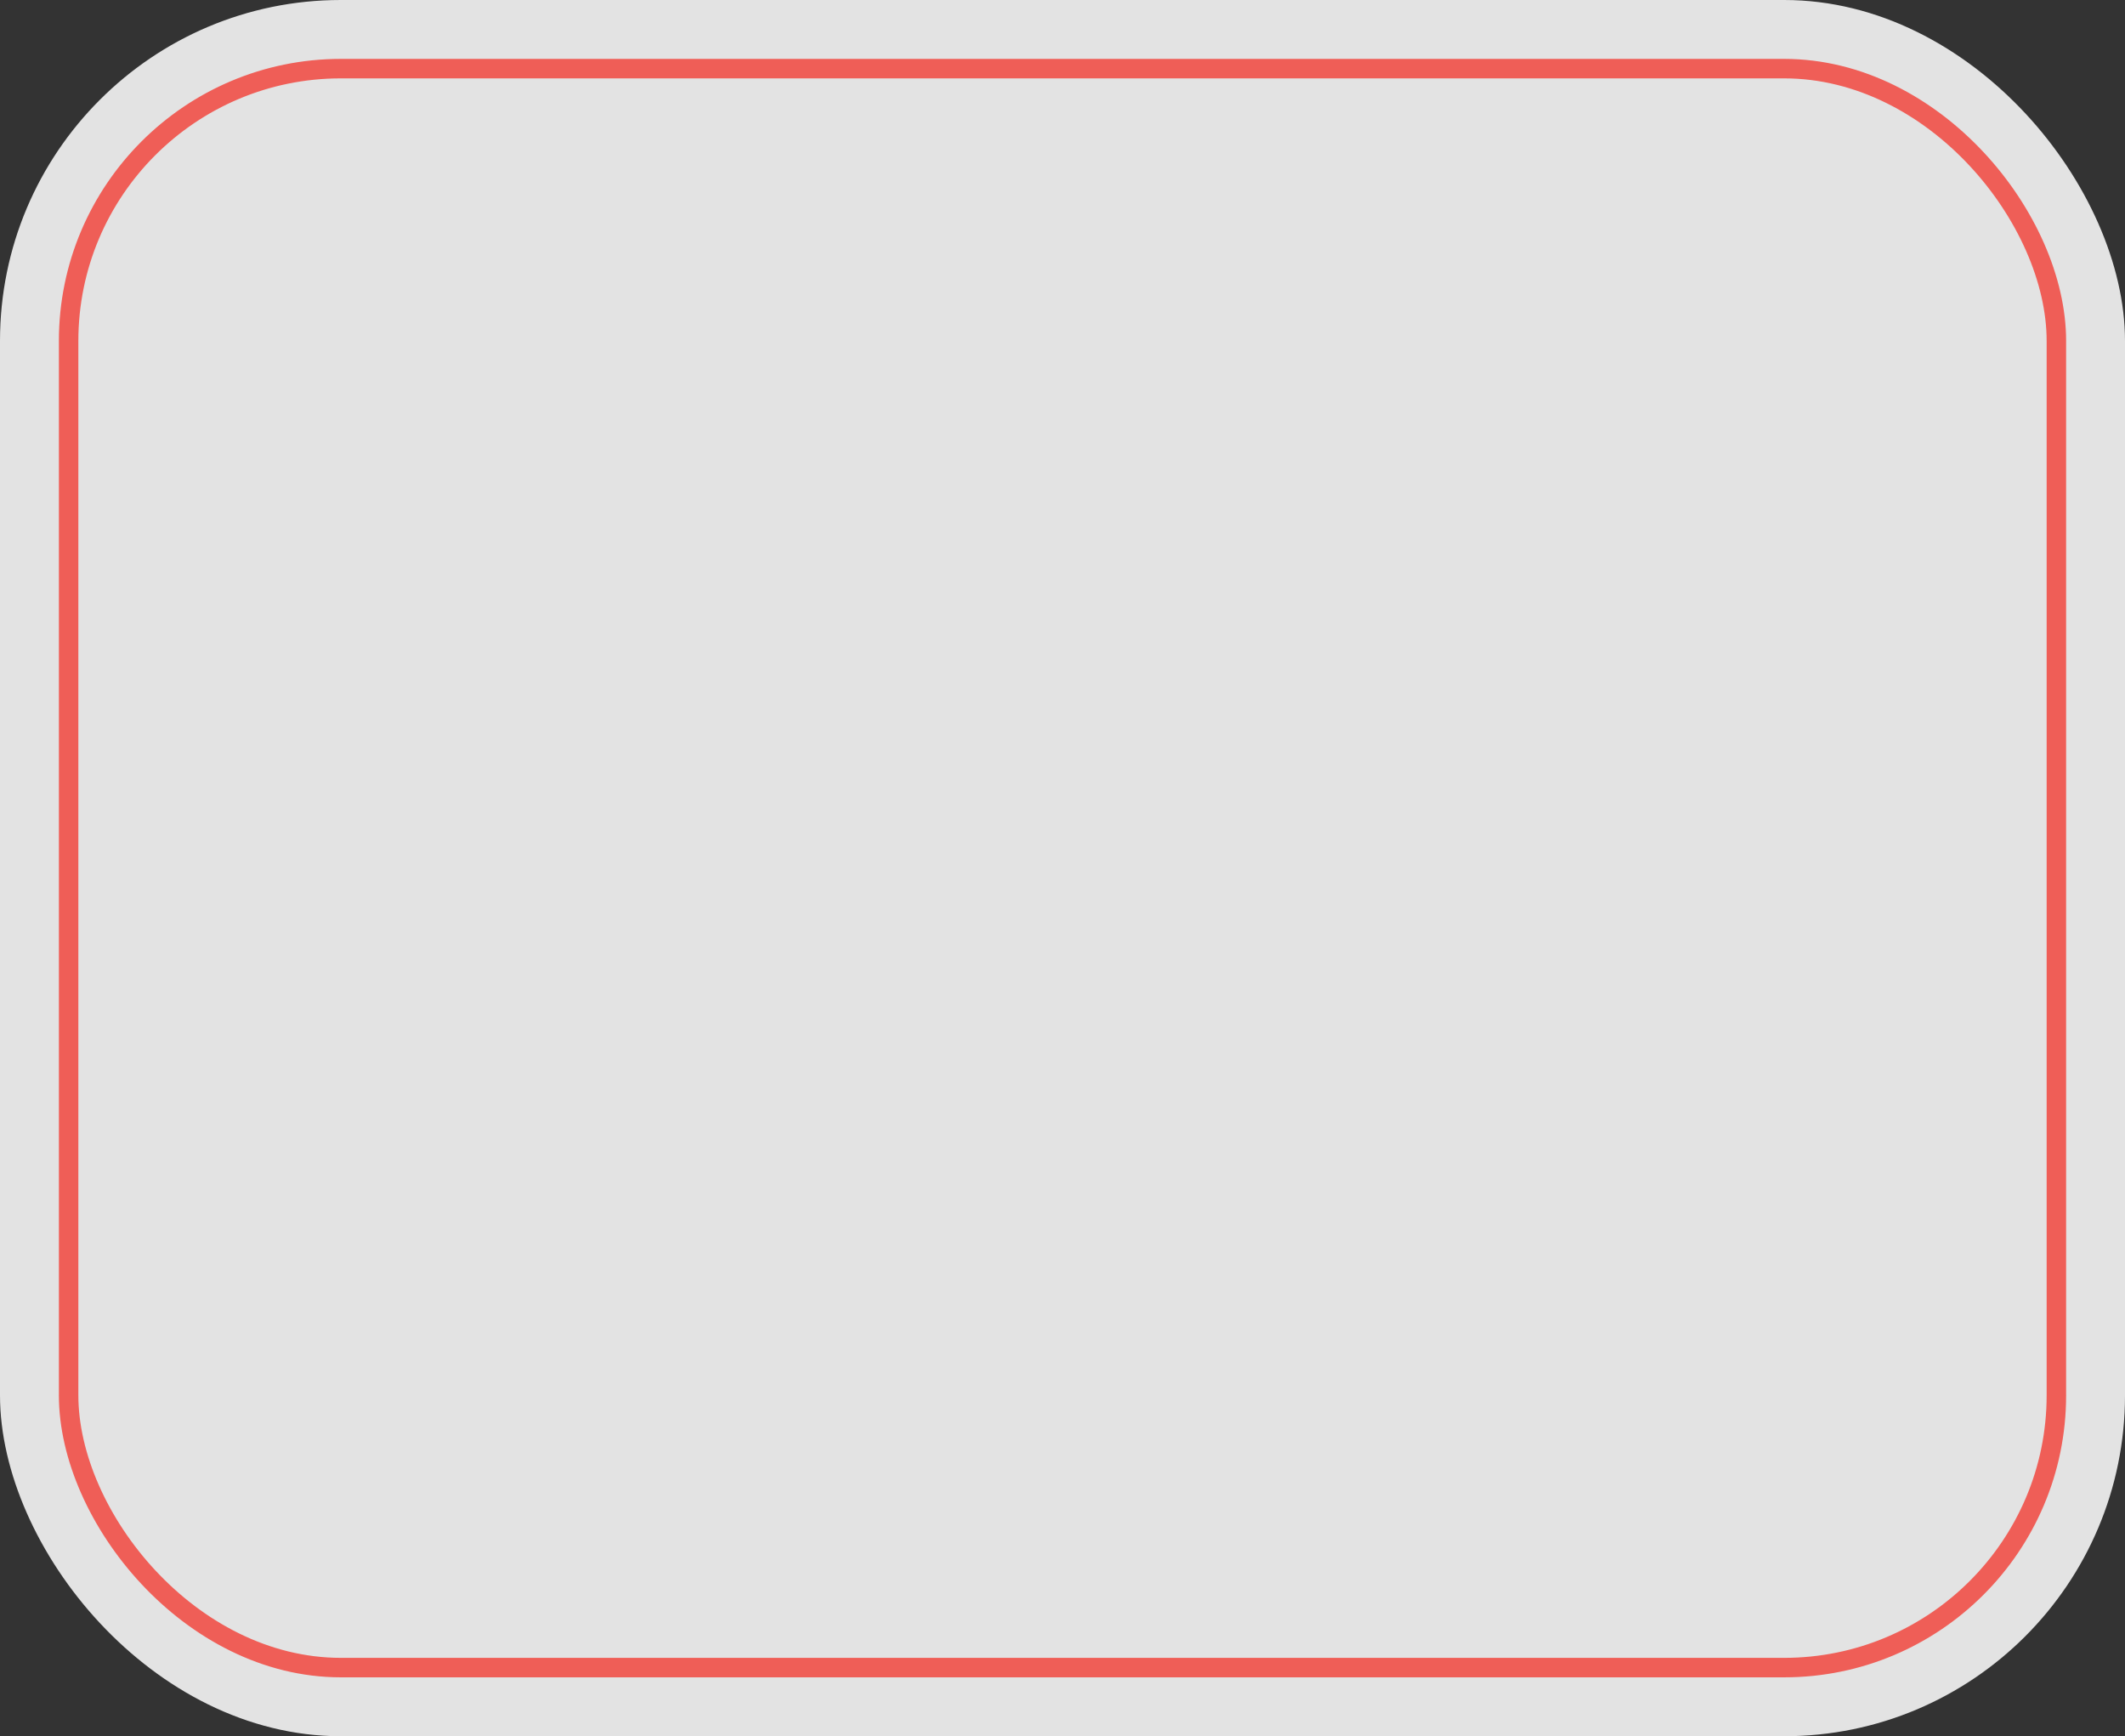 <?xml version="1.0" encoding="UTF-8"?>
<svg id="_レイヤー_2" data-name="レイヤー 2" xmlns="http://www.w3.org/2000/svg" width="402.58" height="328.87" viewBox="0 0 402.58 328.87">
  <rect x="0" y="0" width="402.58" height="328.87" fill="#333333" stroke="none"/>
  <defs>
    <style>
      .cls-1 {
        fill: none;
        stroke: #f14942;
        stroke-miterlimit: 10;
        stroke-width: 3.69px;
      }

      .cls-1, .cls-2 {
        opacity: .86;
      }

      .cls-3 {
        fill: #fff;
      }
    </style>
  </defs>
  <g id="illustration">
    <g>
      <g class="cls-2">
        <rect class="cls-3" width="402.58" height="328.87" rx="64.57" ry="64.57"/>
      </g>
      <rect class="cls-1" x="13" y="13" width="376.58" height="302.87" rx="51.57" ry="51.57"/>
    </g>
  </g>
</svg>